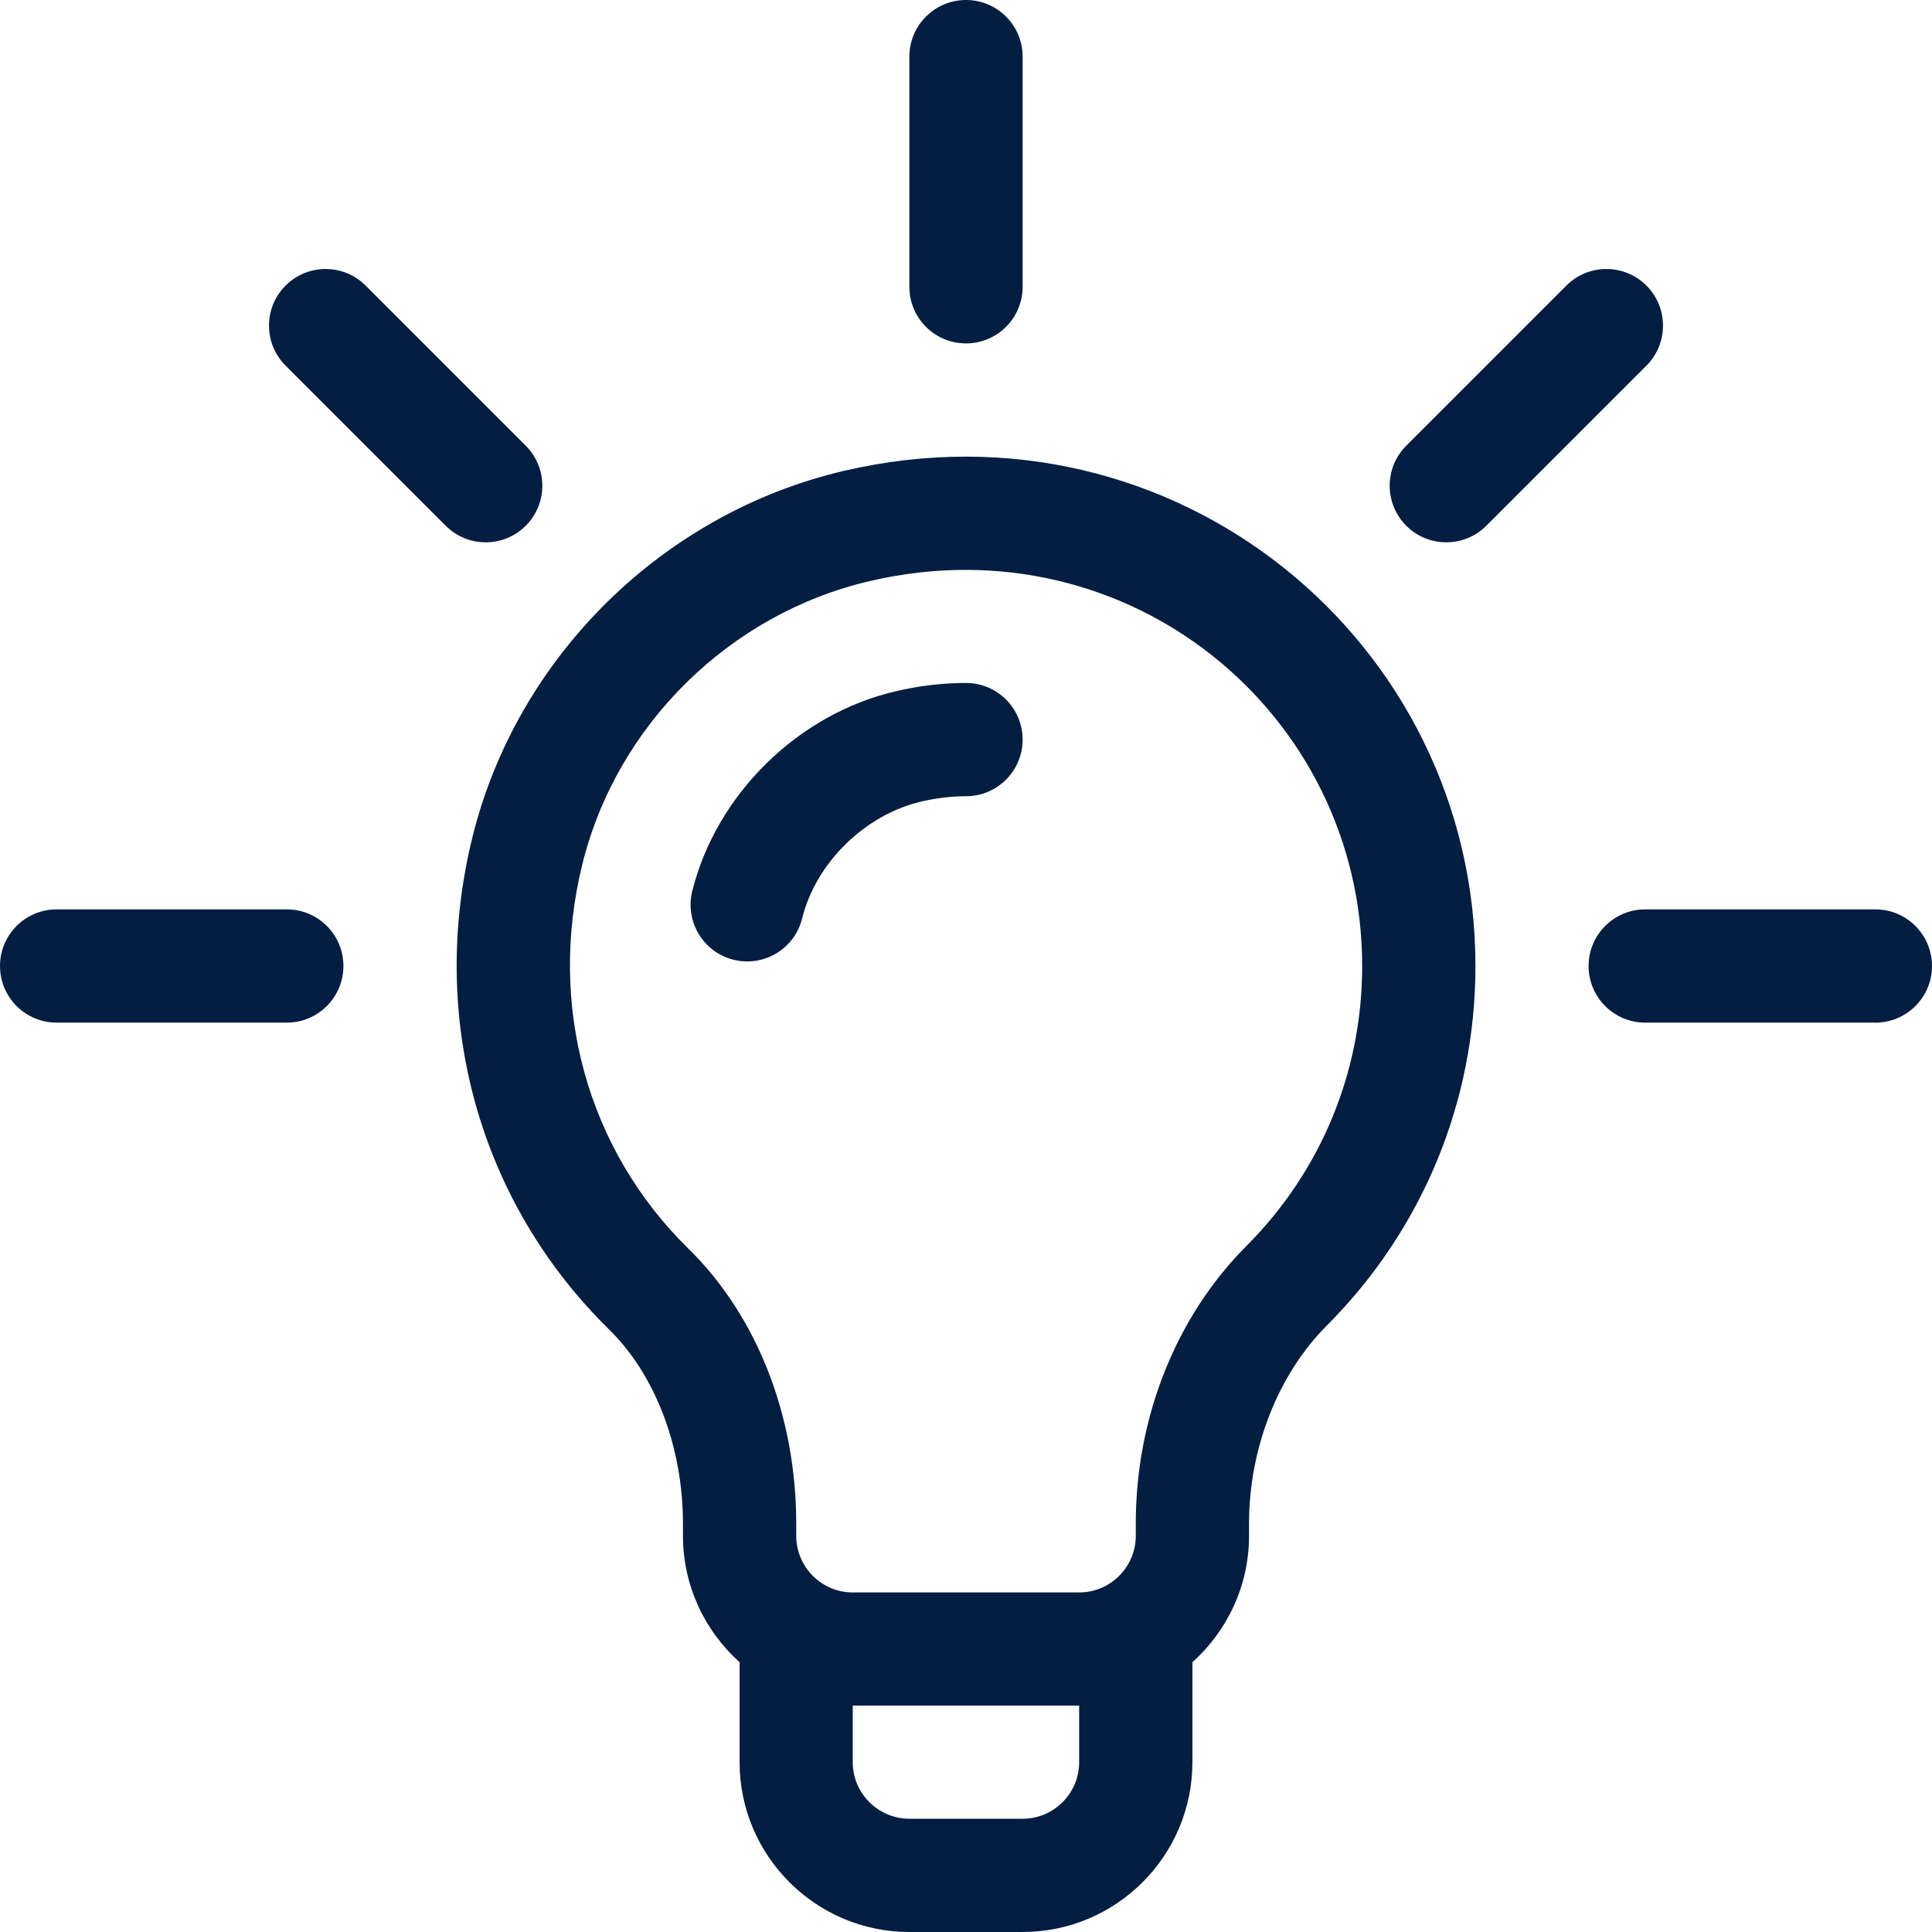 <svg width="16" height="16" viewBox="0 0 16 16" fill="none" xmlns="http://www.w3.org/2000/svg">
	<g clip-path="url(#clip0_10_210)">
		<path d="M6.991 3.899C5.49 4.249 4.282 5.439 3.913 6.931C3.543 8.428 3.967 9.954 5.046 11.012C5.428 11.387 5.656 11.987 5.656 12.618V12.719C5.656 13.134 5.838 13.508 6.125 13.766V14.594C6.125 15.369 6.756 16 7.531 16H8.469C9.244 16 9.875 15.369 9.875 14.594V13.766C10.162 13.508 10.344 13.134 10.344 12.719V12.616C10.344 11.995 10.584 11.383 10.986 10.98C11.781 10.183 12.219 9.125 12.219 8C12.219 5.31 9.726 3.261 6.991 3.899ZM8.937 14.594C8.937 14.852 8.727 15.062 8.469 15.062H7.531C7.273 15.062 7.062 14.852 7.062 14.594V14.125H8.937V14.594ZM10.323 10.318C9.74 10.901 9.406 11.739 9.406 12.616V12.719C9.406 12.977 9.196 13.188 8.937 13.188H7.062C6.804 13.188 6.594 12.977 6.594 12.719V12.618C6.594 11.727 6.269 10.898 5.703 10.343C4.862 9.519 4.534 8.327 4.823 7.156C5.108 6.003 6.043 5.082 7.204 4.812C9.35 4.311 11.281 5.913 11.281 8C11.281 8.875 10.941 9.698 10.323 10.318Z"
			  fill="#041E42"/>
		<path d="M4.354 3.691L3.028 2.365C2.845 2.182 2.548 2.182 2.365 2.365C2.182 2.548 2.182 2.845 2.365 3.028L3.691 4.354C3.874 4.537 4.171 4.537 4.354 4.354C4.537 4.171 4.537 3.874 4.354 3.691Z"
			  fill="#041E42"/>
		<path d="M2.375 7.531H0.469C0.21 7.531 0 7.741 0 8C0 8.259 0.21 8.469 0.469 8.469H2.375C2.634 8.469 2.844 8.259 2.844 8C2.844 7.741 2.634 7.531 2.375 7.531Z"
			  fill="#041E42"/>
		<path d="M15.531 7.531H13.625C13.366 7.531 13.156 7.741 13.156 8C13.156 8.259 13.366 8.469 13.625 8.469H15.531C15.79 8.469 16 8.259 16 8C16 7.741 15.79 7.531 15.531 7.531Z"
			  fill="#041E42"/>
		<path d="M13.635 2.365C13.452 2.182 13.155 2.182 12.972 2.365L11.646 3.691C11.463 3.874 11.463 4.171 11.646 4.354C11.829 4.537 12.126 4.537 12.309 4.354L13.635 3.028C13.818 2.845 13.818 2.548 13.635 2.365Z"
			  fill="#041E42"/>
		<path d="M8 0C7.741 0 7.531 0.21 7.531 0.469V2.375C7.531 2.634 7.741 2.844 8 2.844C8.259 2.844 8.469 2.634 8.469 2.375V0.469C8.469 0.21 8.259 0 8 0Z"
			  fill="#041E42"/>
		<path d="M8 5.656C7.807 5.656 7.611 5.679 7.417 5.725C6.609 5.913 5.932 6.579 5.733 7.38C5.671 7.632 5.824 7.886 6.075 7.948C6.327 8.011 6.581 7.857 6.643 7.606C6.757 7.145 7.163 6.747 7.63 6.638C7.755 6.609 7.879 6.594 8 6.594C8.259 6.594 8.469 6.384 8.469 6.125C8.469 5.866 8.259 5.656 8 5.656Z"
			  fill="#041E42"/>
	</g>
	<defs>
		<clipPath id="clip0_10_210">
			<rect width="16" height="16" fill="white"/>
		</clipPath>
	</defs>
</svg>
